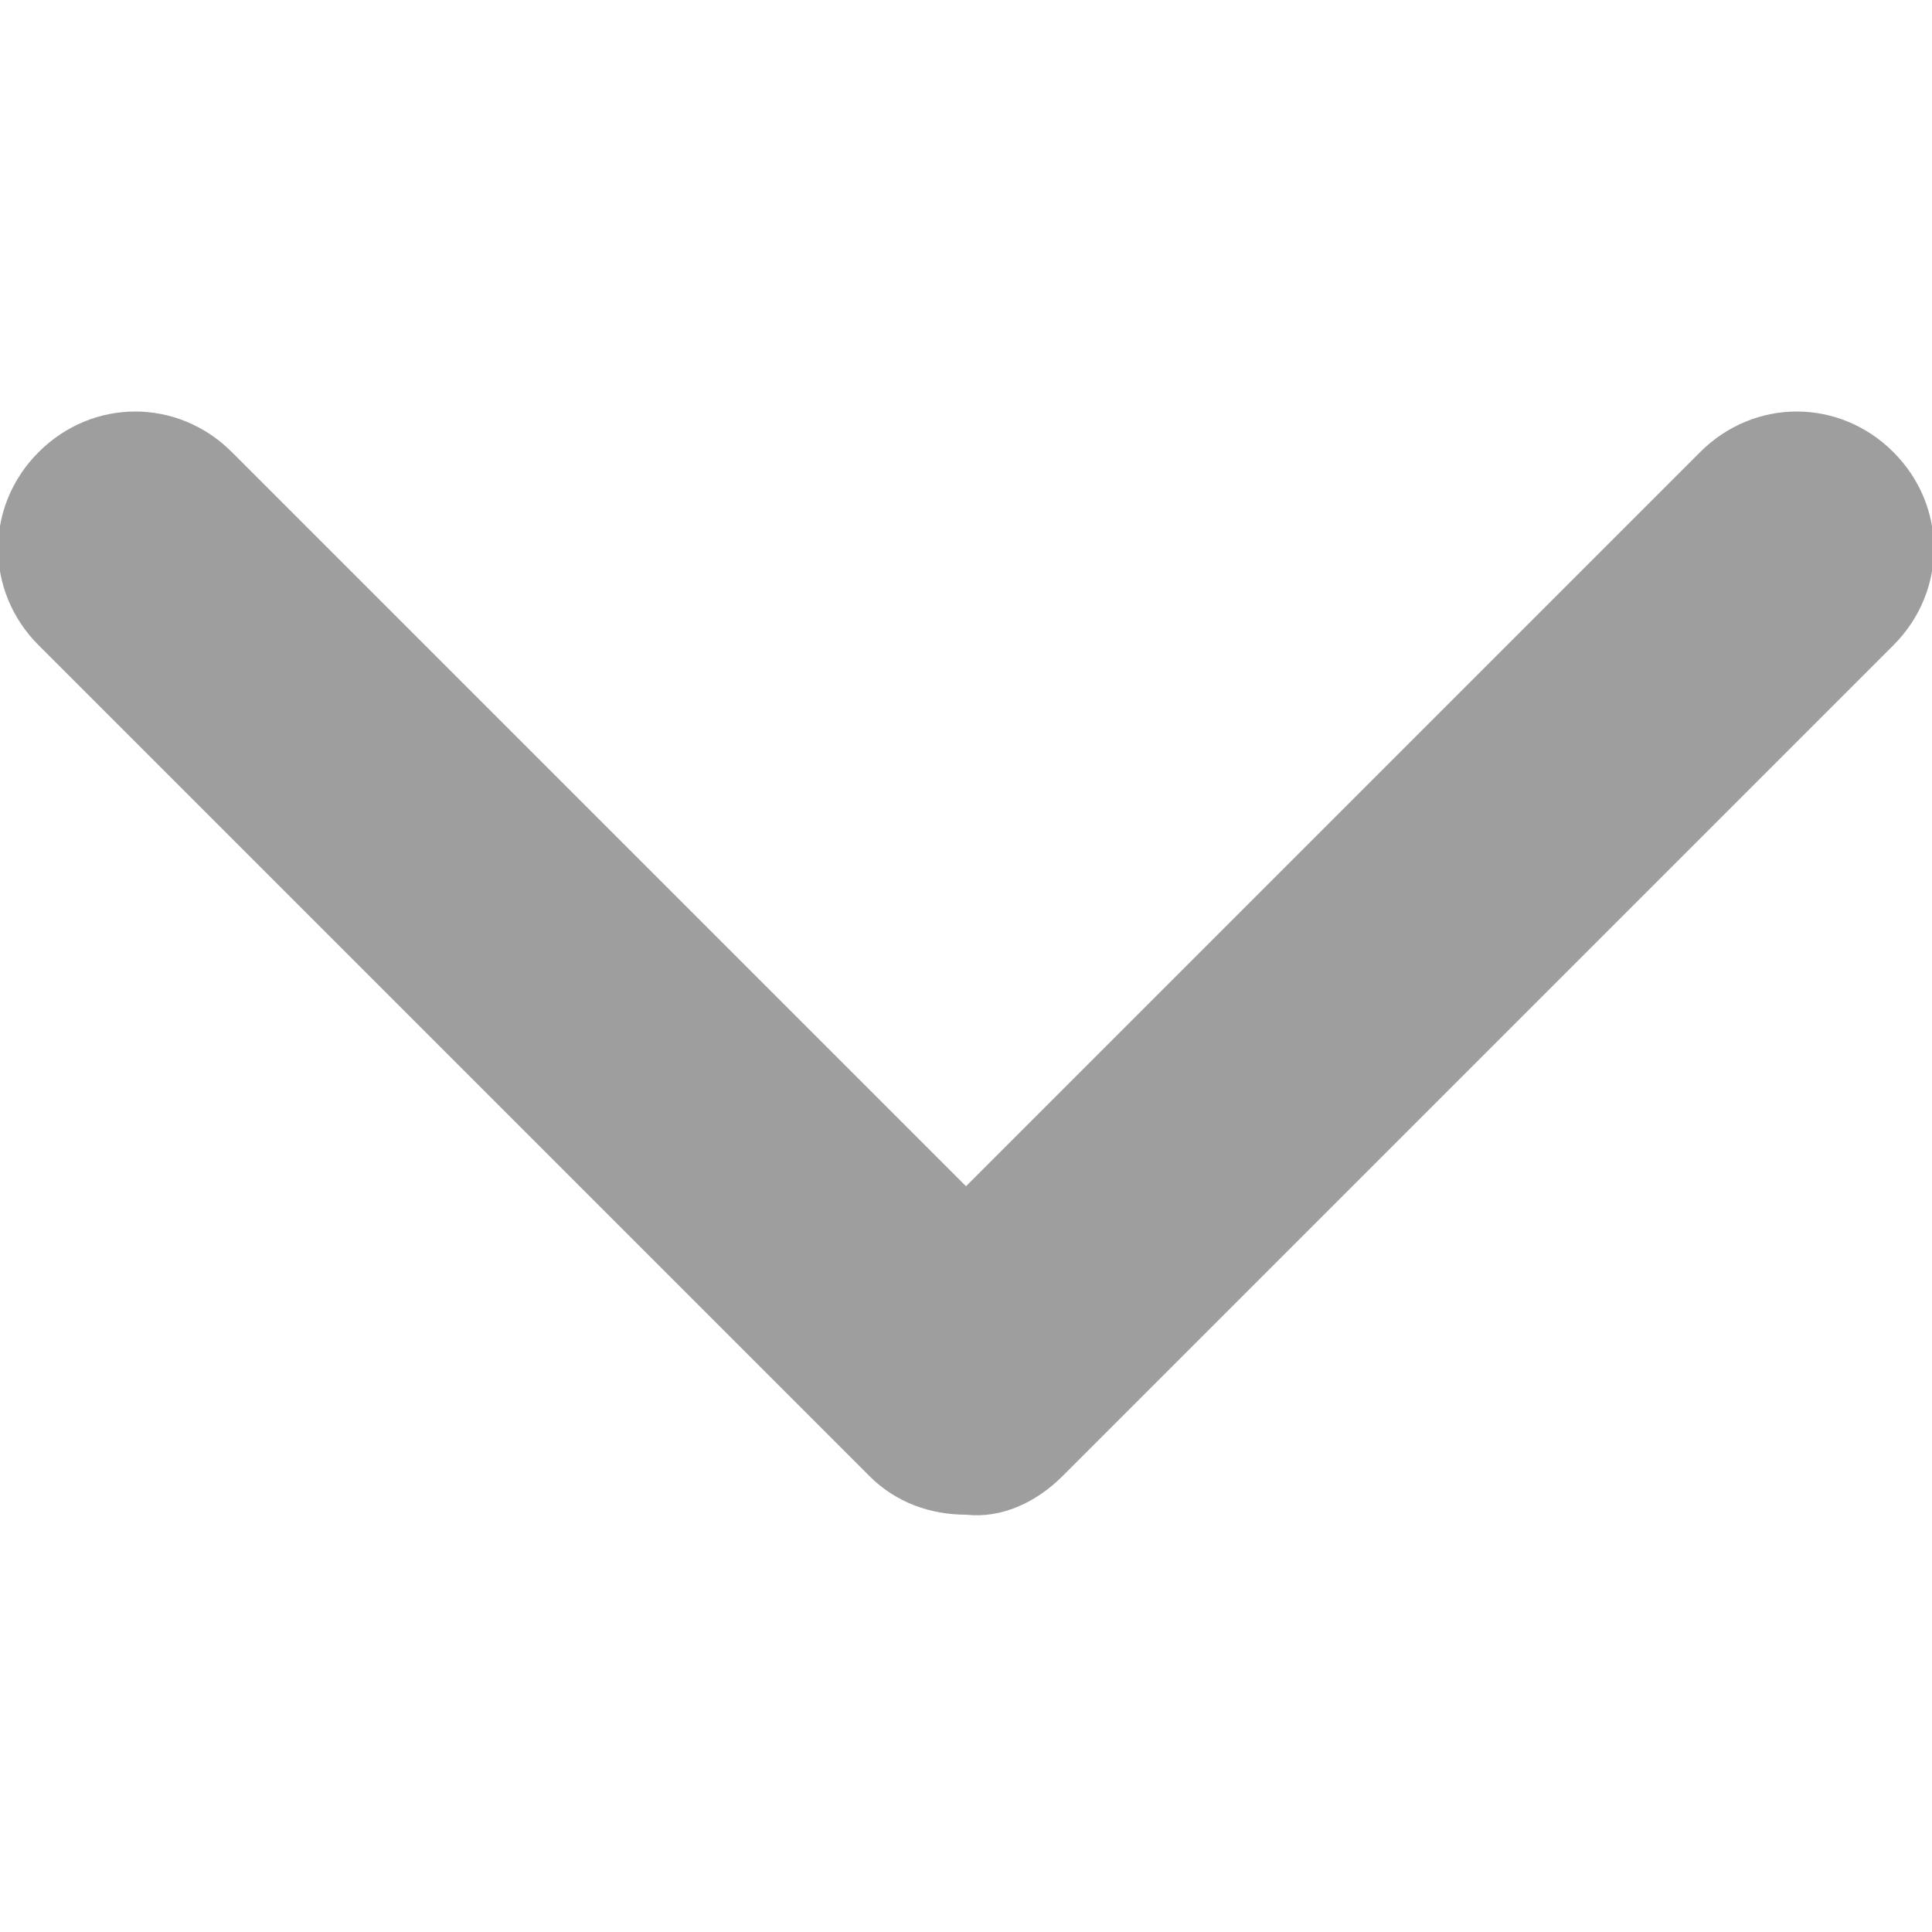 <svg xmlns="http://www.w3.org/2000/svg" width="23" height="23" fill="none" viewBox="0 0 23 23">
    <g clip-path="url(#clip0)">
        <path fill="#9E9E9E" d="M12.65 17.572l9.89-9.89c.644-.644.644-1.656 0-2.3-.644-.644-1.656-.644-2.3 0l-8.74 8.74-8.74-8.74c-.644-.644-1.656-.644-2.3 0-.644.644-.644 1.656 0 2.3l9.89 9.89c.322.322.736.46 1.15.46.414.046.828-.138 1.15-.46z"/>
    </g>
    <defs>
        <clipPath id="clip0">
            <path fill="#fff" d="M0 0H23V23H0z" transform="rotate(-90 11.5 11.5)"/>
        </clipPath>
    </defs>
</svg>
